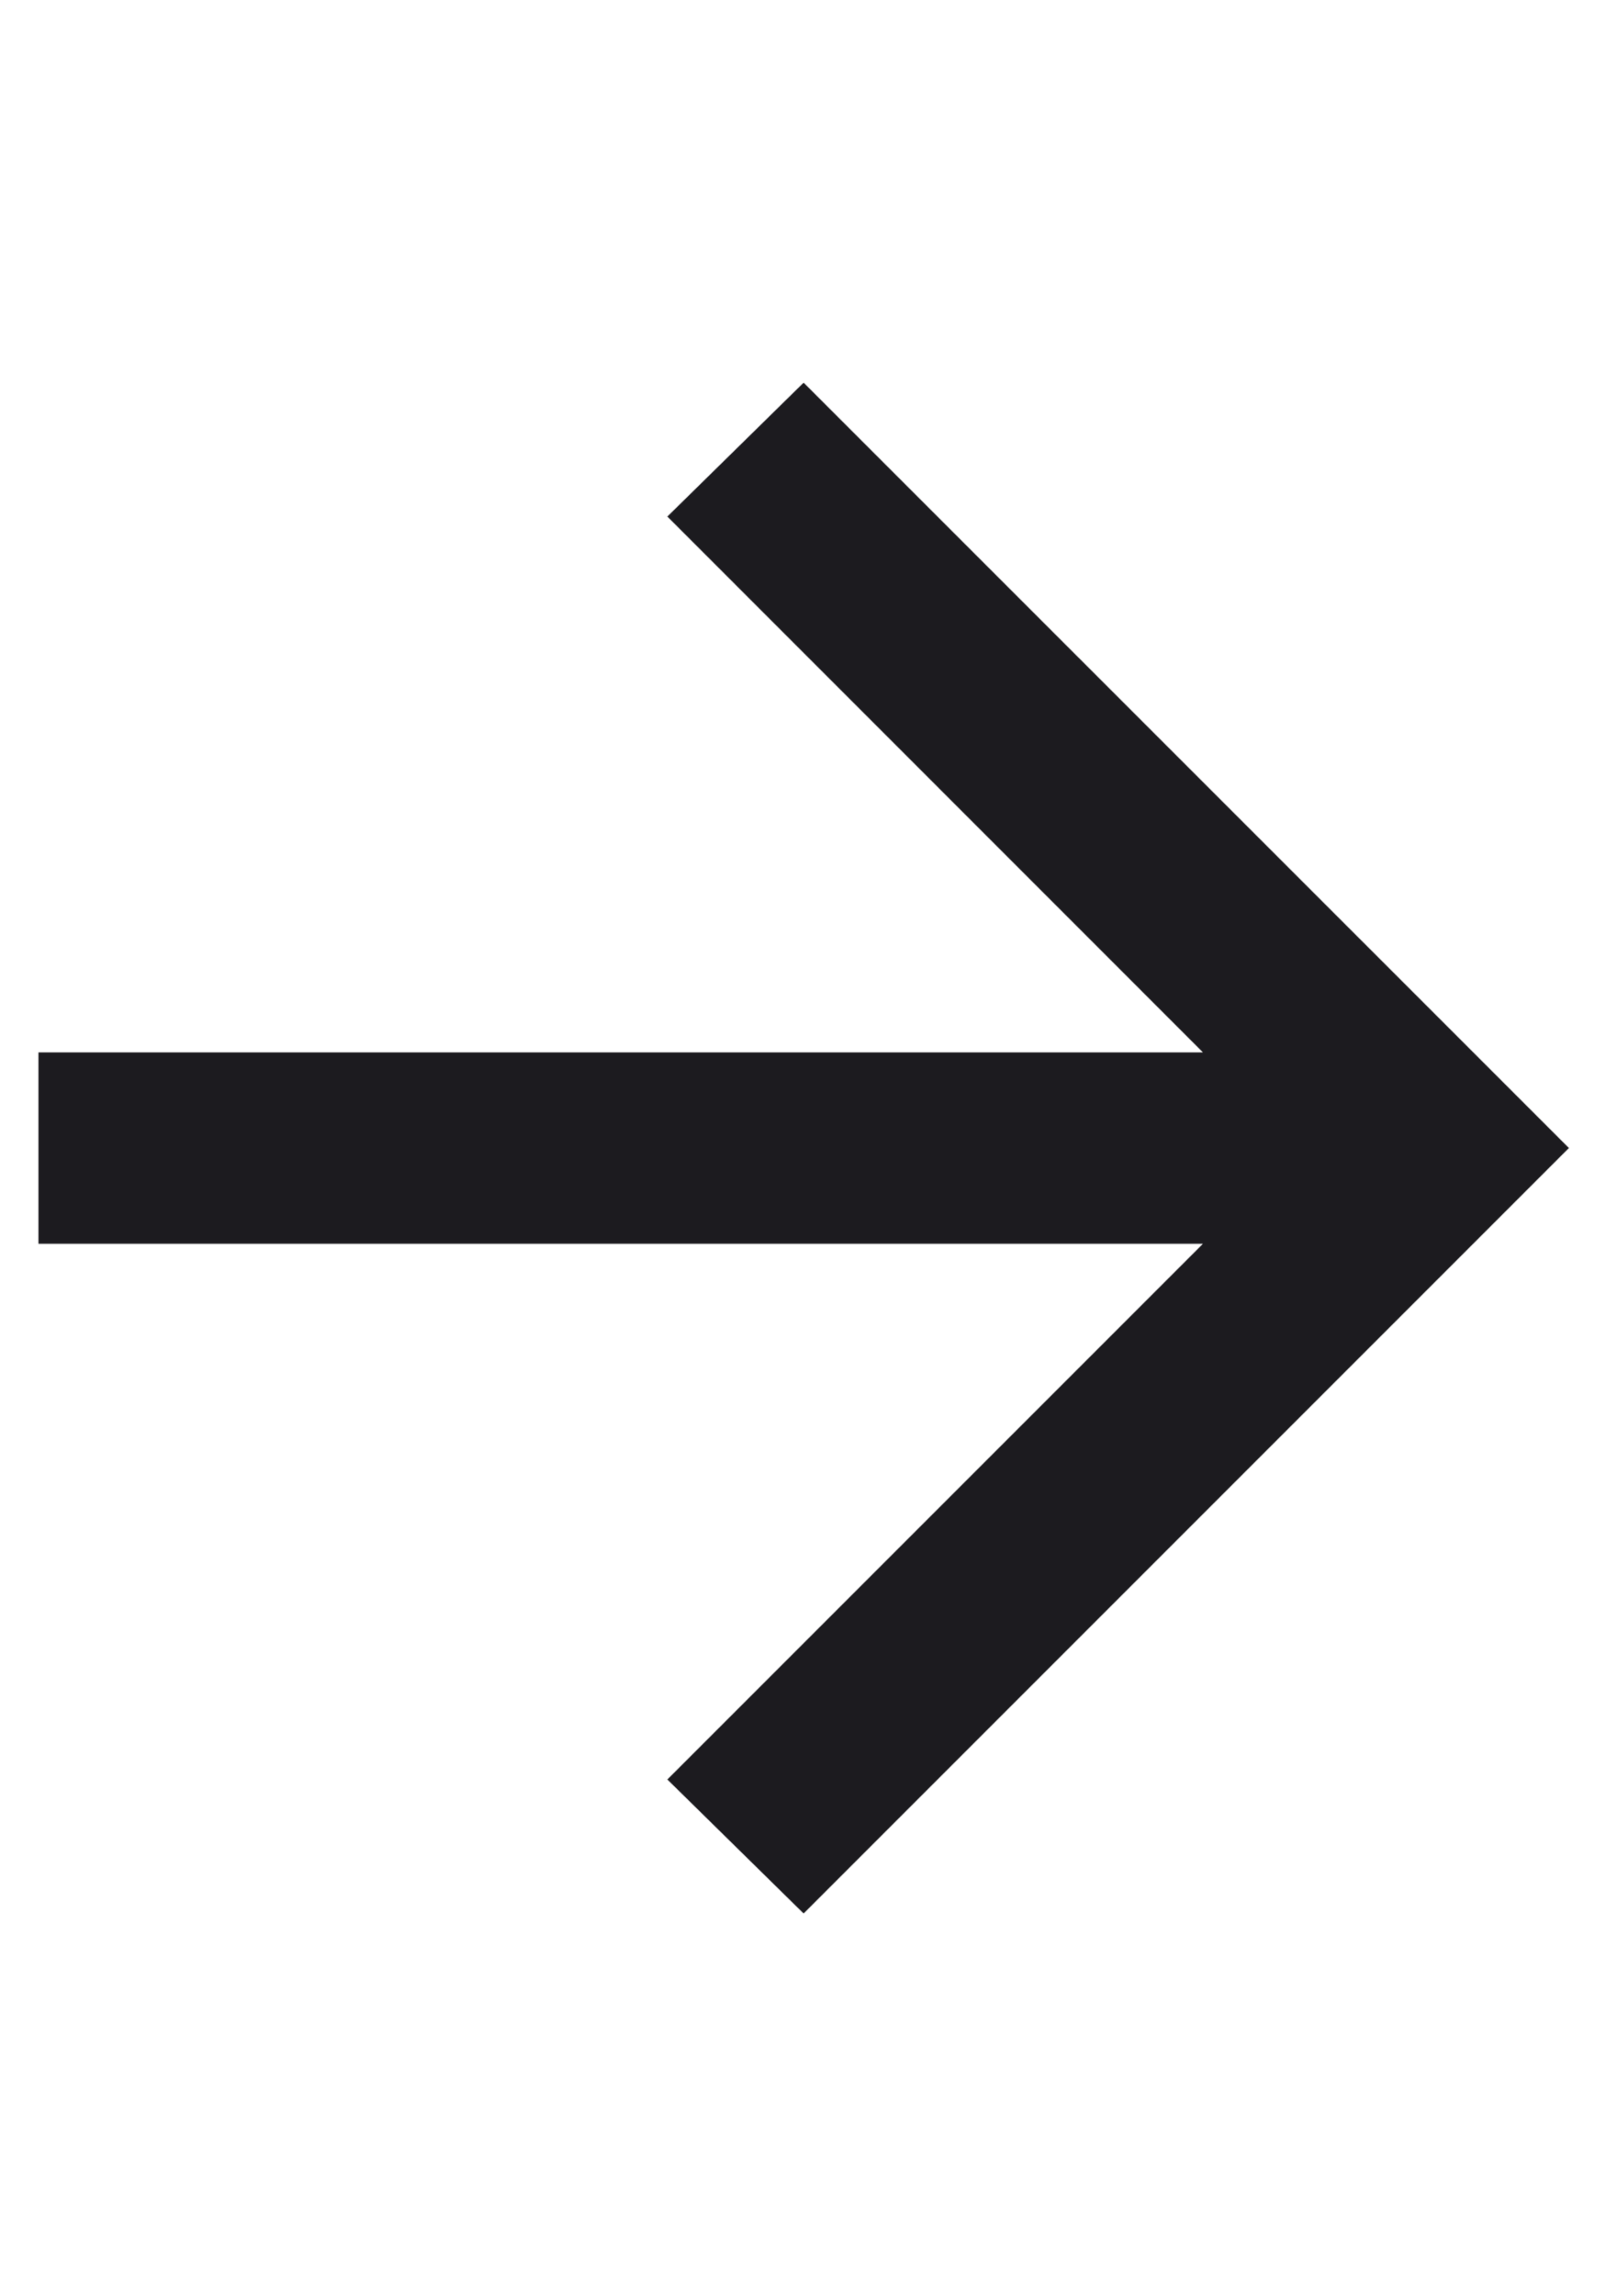 <svg xmlns="http://www.w3.org/2000/svg" width="14" height="20" viewBox="0 0 14 20" fill="none">
  <path d="M10.48 9.166L5.814 4.499L7.001 3.333L13.668 9.999L7.001 16.666L5.814 15.499L10.48 10.833L0.335 10.833L0.335 9.166L10.48 9.166Z" fill="#1C1B1F"/>
</svg>